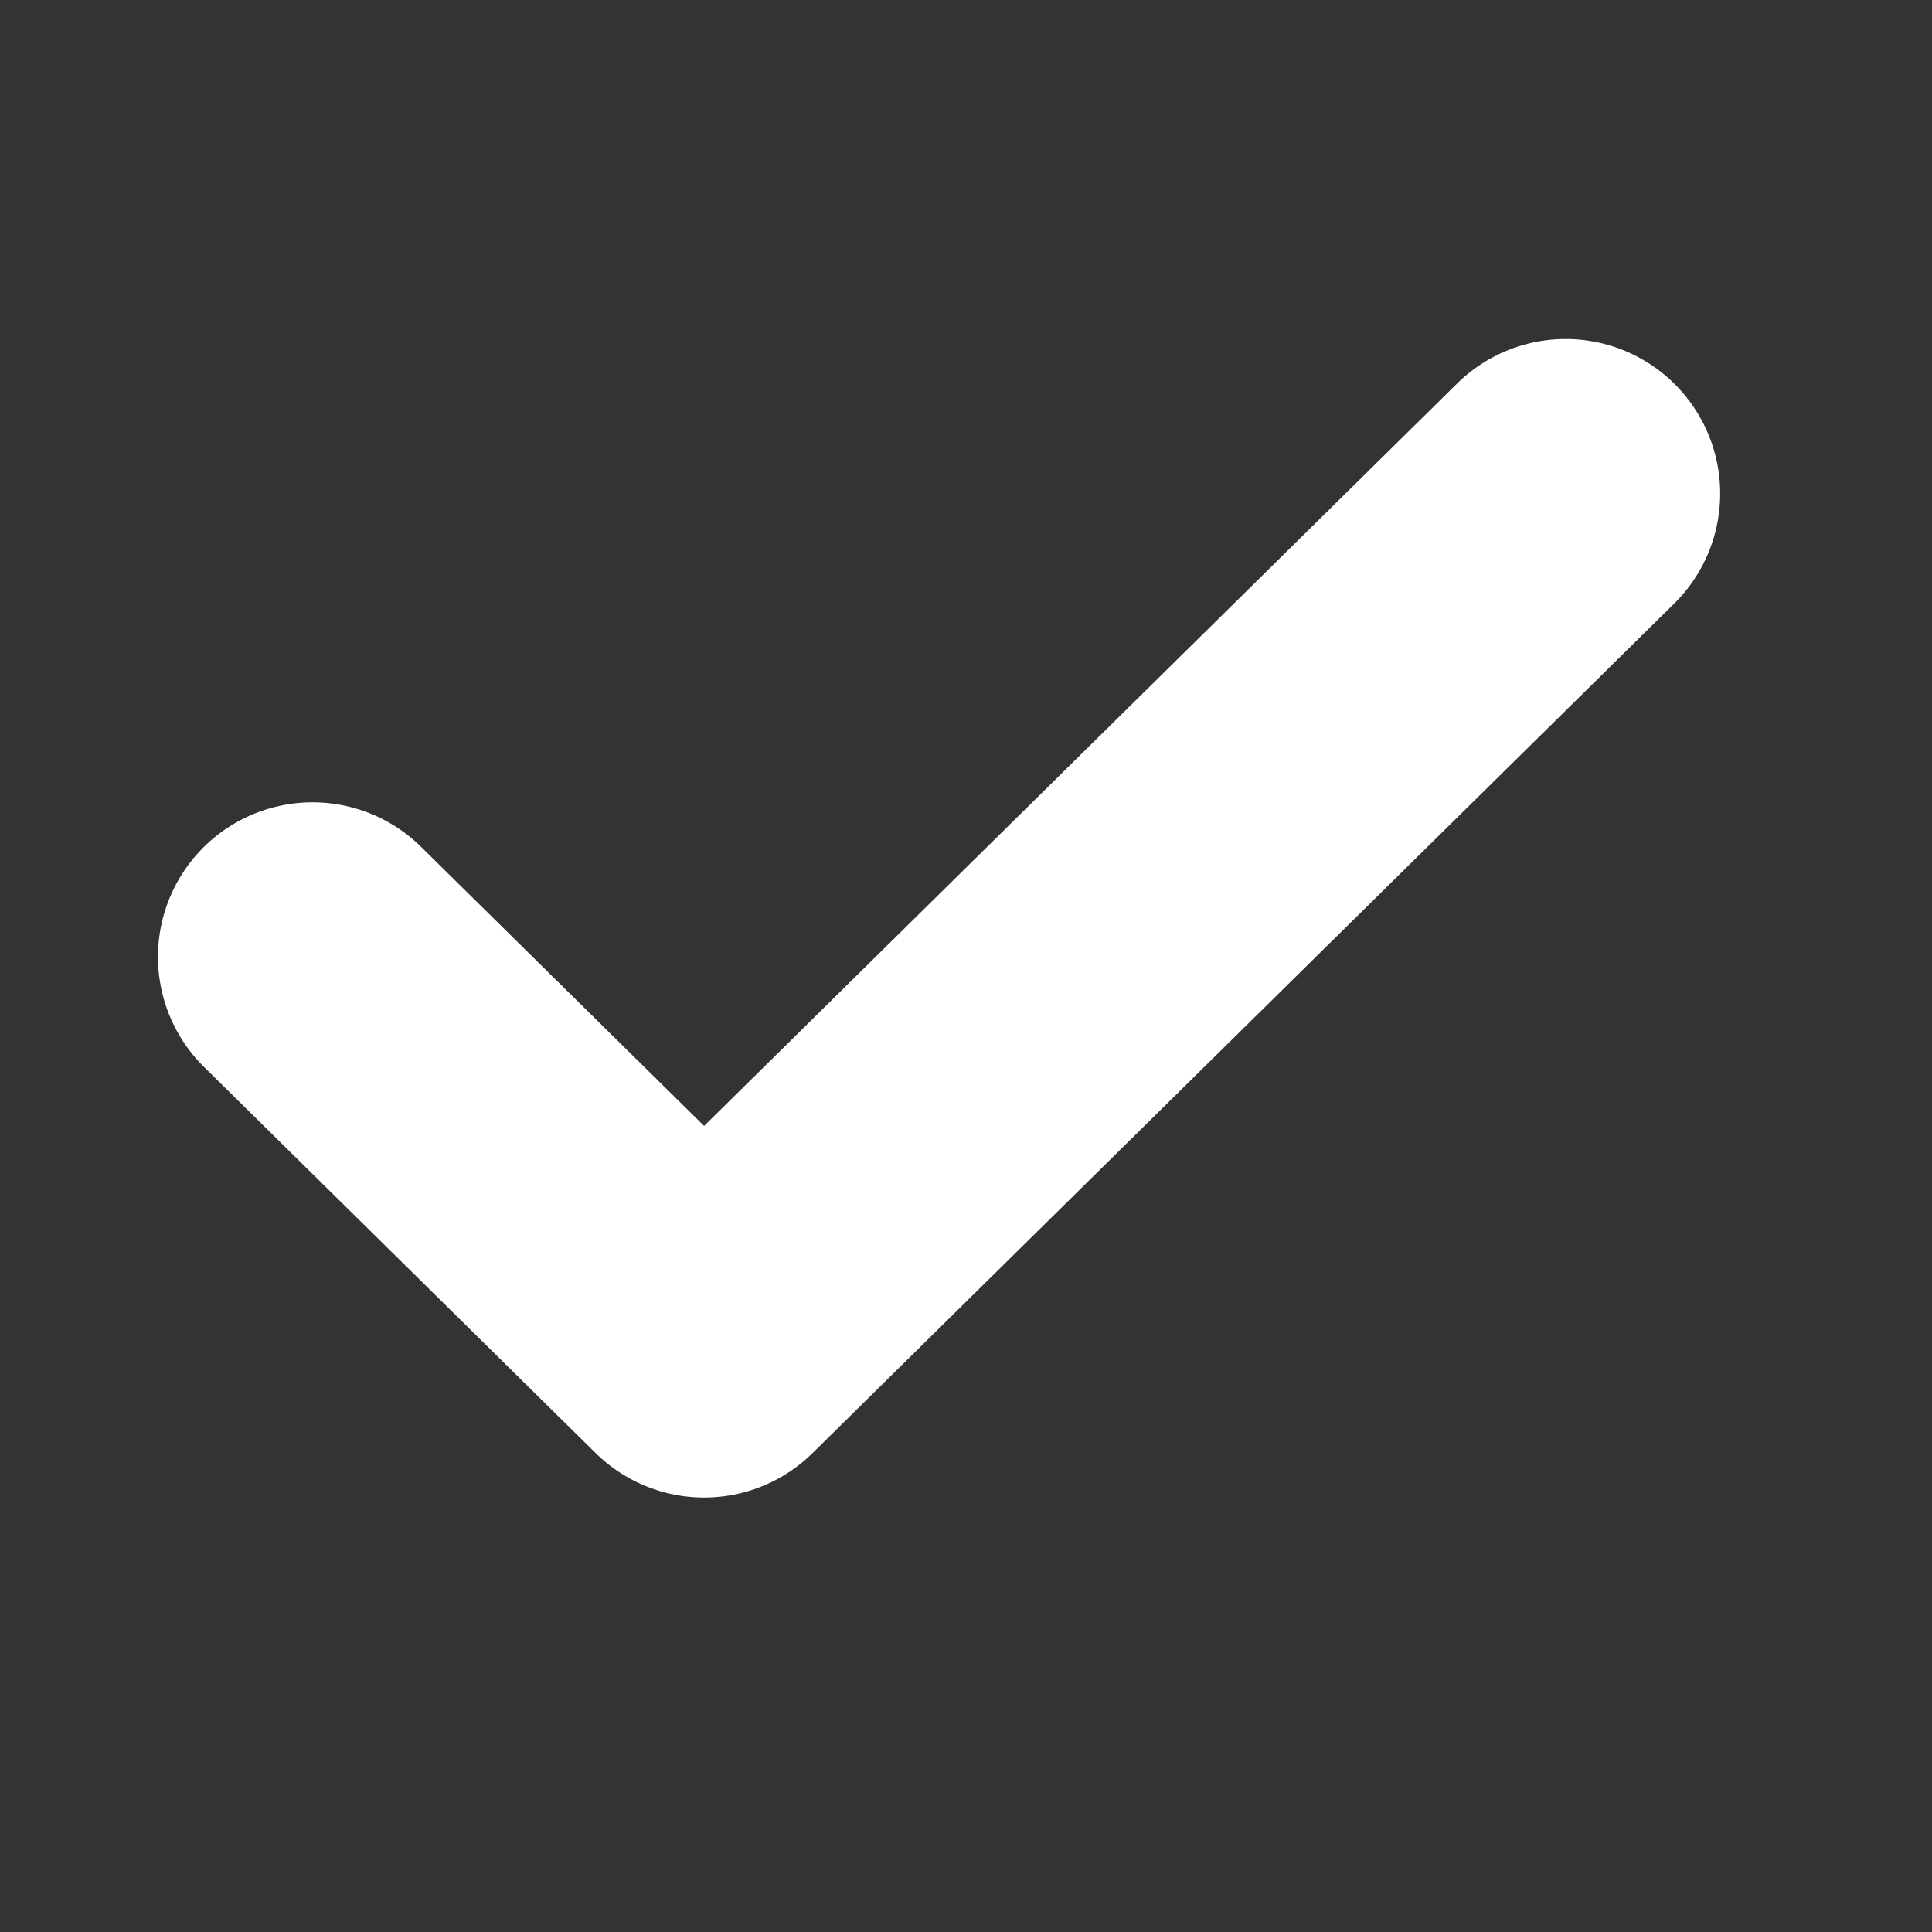 <svg width="25" height="25" viewBox="0 0 25 25" fill="none" xmlns="http://www.w3.org/2000/svg">
<rect x="0" y="0" width="25" height="25" fill="#333333" stroke="none"/>
<path d="M20.259 6.387L9.111 17.378L4.044 12.382" stroke="white" stroke-width="4" stroke-linecap="round" stroke-linejoin="round"/>
</svg>

